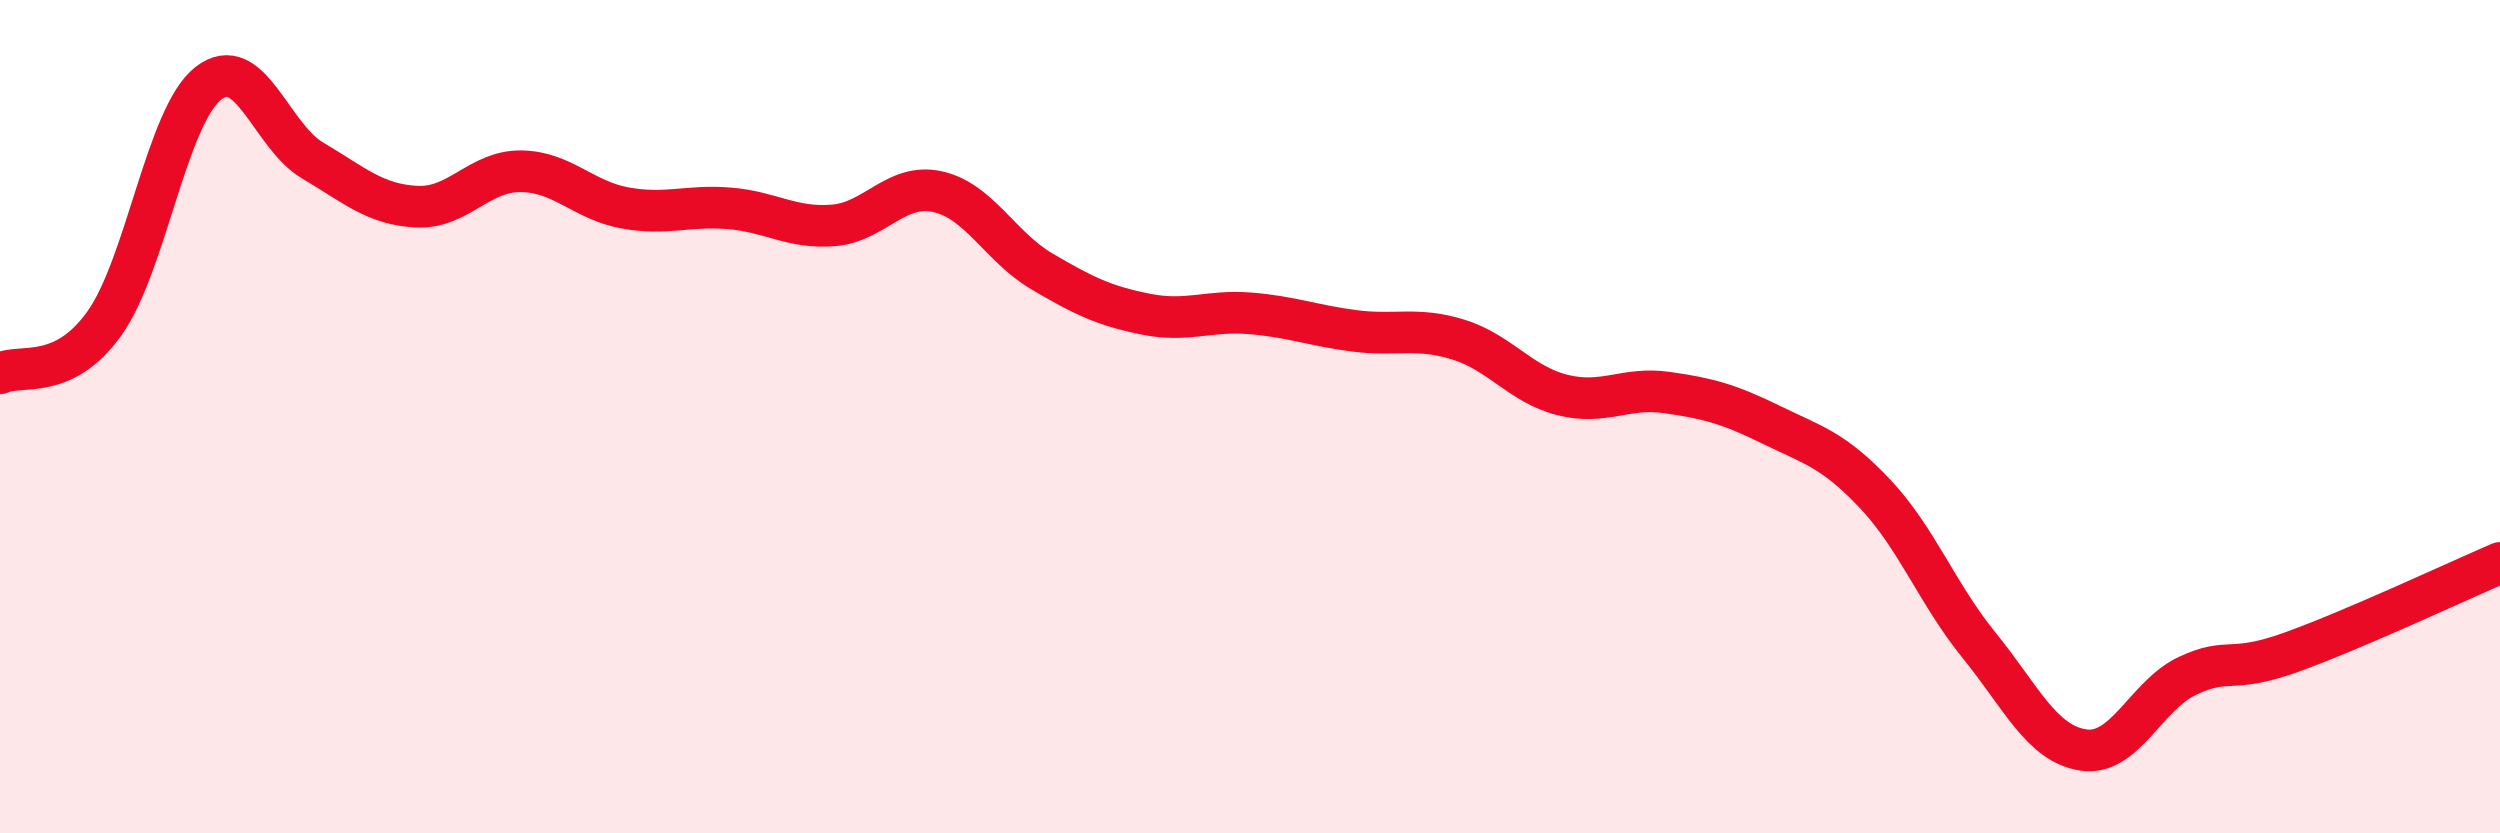 
    <svg width="60" height="20" viewBox="0 0 60 20" xmlns="http://www.w3.org/2000/svg">
      <path
        d="M 0,8.96 C 0.5,8.72 1.5,9.16 2.5,7.77 C 3.5,6.38 4,2.78 5,2 C 6,1.22 6.5,3.26 7.5,3.85 C 8.5,4.44 9,4.91 10,4.96 C 11,5.01 11.5,4.1 12.5,4.11 C 13.5,4.12 14,4.81 15,4.99 C 16,5.17 16.5,4.92 17.5,5 C 18.5,5.08 19,5.49 20,5.41 C 21,5.33 21.5,4.38 22.5,4.6 C 23.5,4.82 24,5.92 25,6.51 C 26,7.1 26.5,7.34 27.5,7.54 C 28.5,7.74 29,7.44 30,7.52 C 31,7.6 31.5,7.81 32.5,7.94 C 33.5,8.07 34,7.84 35,8.15 C 36,8.46 36.5,9.23 37.5,9.48 C 38.5,9.73 39,9.28 40,9.42 C 41,9.56 41.5,9.7 42.5,10.19 C 43.5,10.68 44,10.79 45,11.85 C 46,12.91 46.5,14.26 47.5,15.49 C 48.5,16.72 49,17.85 50,18 C 51,18.15 51.5,16.69 52.5,16.22 C 53.5,15.75 53.5,16.19 55,15.65 C 56.5,15.11 59,13.94 60,13.51L60 20L0 20Z"
        fill="#EB0A25"
        opacity="0.1"
        stroke-linecap="round"
        stroke-linejoin="round"
      />
      <path
        d="M 0,8.96 C 0.5,8.72 1.5,9.16 2.5,7.77 C 3.5,6.38 4,2.78 5,2 C 6,1.22 6.5,3.26 7.5,3.85 C 8.5,4.44 9,4.91 10,4.96 C 11,5.01 11.5,4.1 12.5,4.11 C 13.5,4.12 14,4.81 15,4.99 C 16,5.17 16.5,4.92 17.5,5 C 18.5,5.08 19,5.49 20,5.41 C 21,5.33 21.5,4.38 22.5,4.6 C 23.5,4.82 24,5.92 25,6.51 C 26,7.1 26.5,7.34 27.5,7.54 C 28.5,7.74 29,7.44 30,7.52 C 31,7.6 31.5,7.81 32.5,7.94 C 33.5,8.07 34,7.84 35,8.15 C 36,8.46 36.5,9.23 37.5,9.48 C 38.5,9.73 39,9.28 40,9.42 C 41,9.56 41.5,9.7 42.5,10.19 C 43.5,10.68 44,10.79 45,11.85 C 46,12.91 46.5,14.26 47.5,15.49 C 48.5,16.72 49,17.85 50,18 C 51,18.15 51.5,16.69 52.5,16.22 C 53.5,15.75 53.5,16.19 55,15.65 C 56.5,15.11 59,13.94 60,13.51"
        stroke="#EB0A25"
        stroke-width="1"
        fill="none"
        stroke-linecap="round"
        stroke-linejoin="round"
      />
    </svg>
  